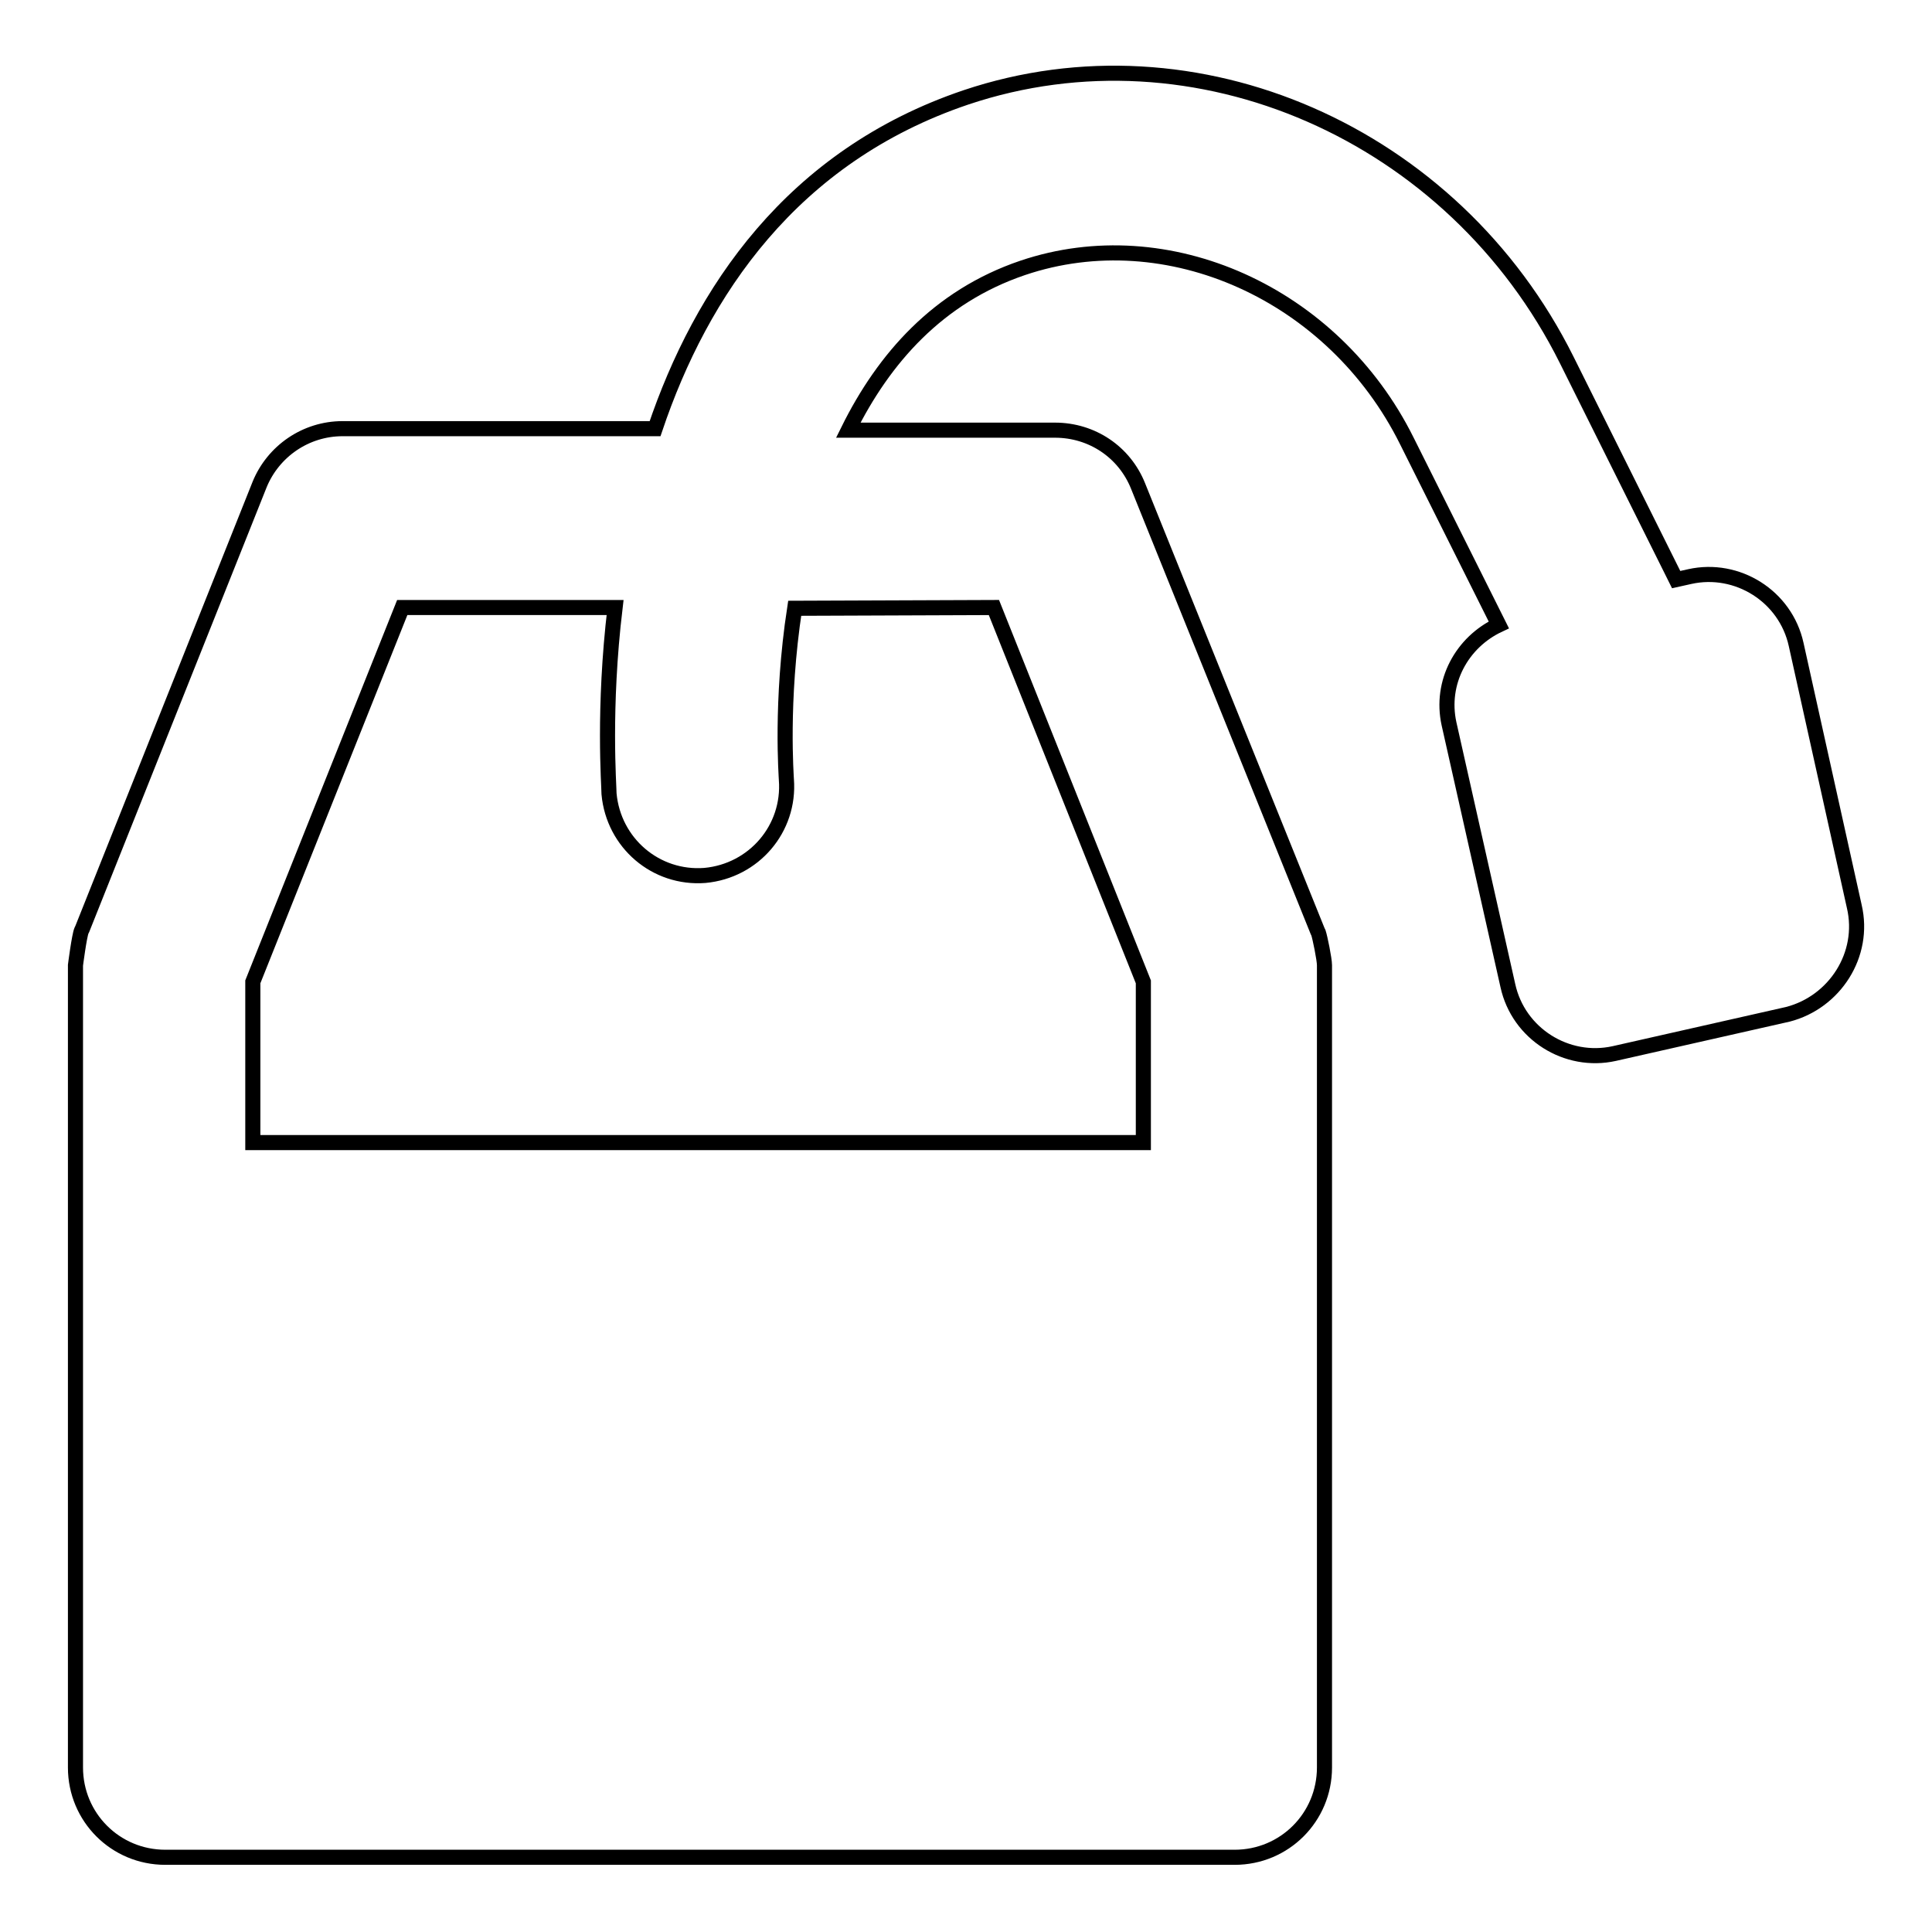 <?xml version="1.0" encoding="utf-8"?>
<!-- Svg Vector Icons : http://www.onlinewebfonts.com/icon -->
<!DOCTYPE svg PUBLIC "-//W3C//DTD SVG 1.1//EN" "http://www.w3.org/Graphics/SVG/1.1/DTD/svg11.dtd">
<svg version="1.1" xmlns="http://www.w3.org/2000/svg" xmlns:xlink="http://www.w3.org/1999/xlink" x="0px" y="0px" viewBox="0 0 256 256" enable-background="new 0 0 256 256" xml:space="preserve">
<g> <path stroke-width="2" fill-opacity="0" stroke="#000000"  d="M245.7,120.1L238,85.4c-1.4-6.4-7.8-10.4-14.1-9l-1.8,0.4l-14.5-29.1c-15-30.1-49.2-45-79.6-34.8 c-23.1,7.8-35.1,25.8-41.2,43.9H45.4c-4.9,0-9.2,3-11,7.4l-23.5,58.9l-0.1,0.2c-0.3,0.7-0.8,4.6-0.8,4.6v106.3 c0,6.6,5.3,11.9,11.9,11.9h141.7c6.6,0,11.9-5.3,11.9-11.9V127.9c0-0.8-0.6-3.7-0.8-4.3l-0.1-0.2l-23.8-59c-1.8-4.5-6.1-7.4-11-7.4 h-27.4c4.7-9.5,11.9-17.7,23.1-21.5c19.2-6.5,41.2,3.4,50.9,22.9l12.2,24.4c-4.9,2.3-7.8,7.6-6.6,13.1l7.8,34.7 c1.4,6.4,7.8,10.4,14.1,9l23-5.2C243.1,132.8,247.2,126.5,245.7,120.1L245.7,120.1z M131.7,80.5l19.8,49.6v21.3h-118v-21.3 l19.8-49.6h28.2c-1.6,13.4-0.8,23.6-0.8,24.7c0.6,6.5,6.2,11.3,12.7,10.8c6.5-0.6,11.3-6.2,10.8-12.7c0-0.3-0.8-10.3,1.1-22.7 L131.7,80.5L131.7,80.5z"/></g>
</svg>